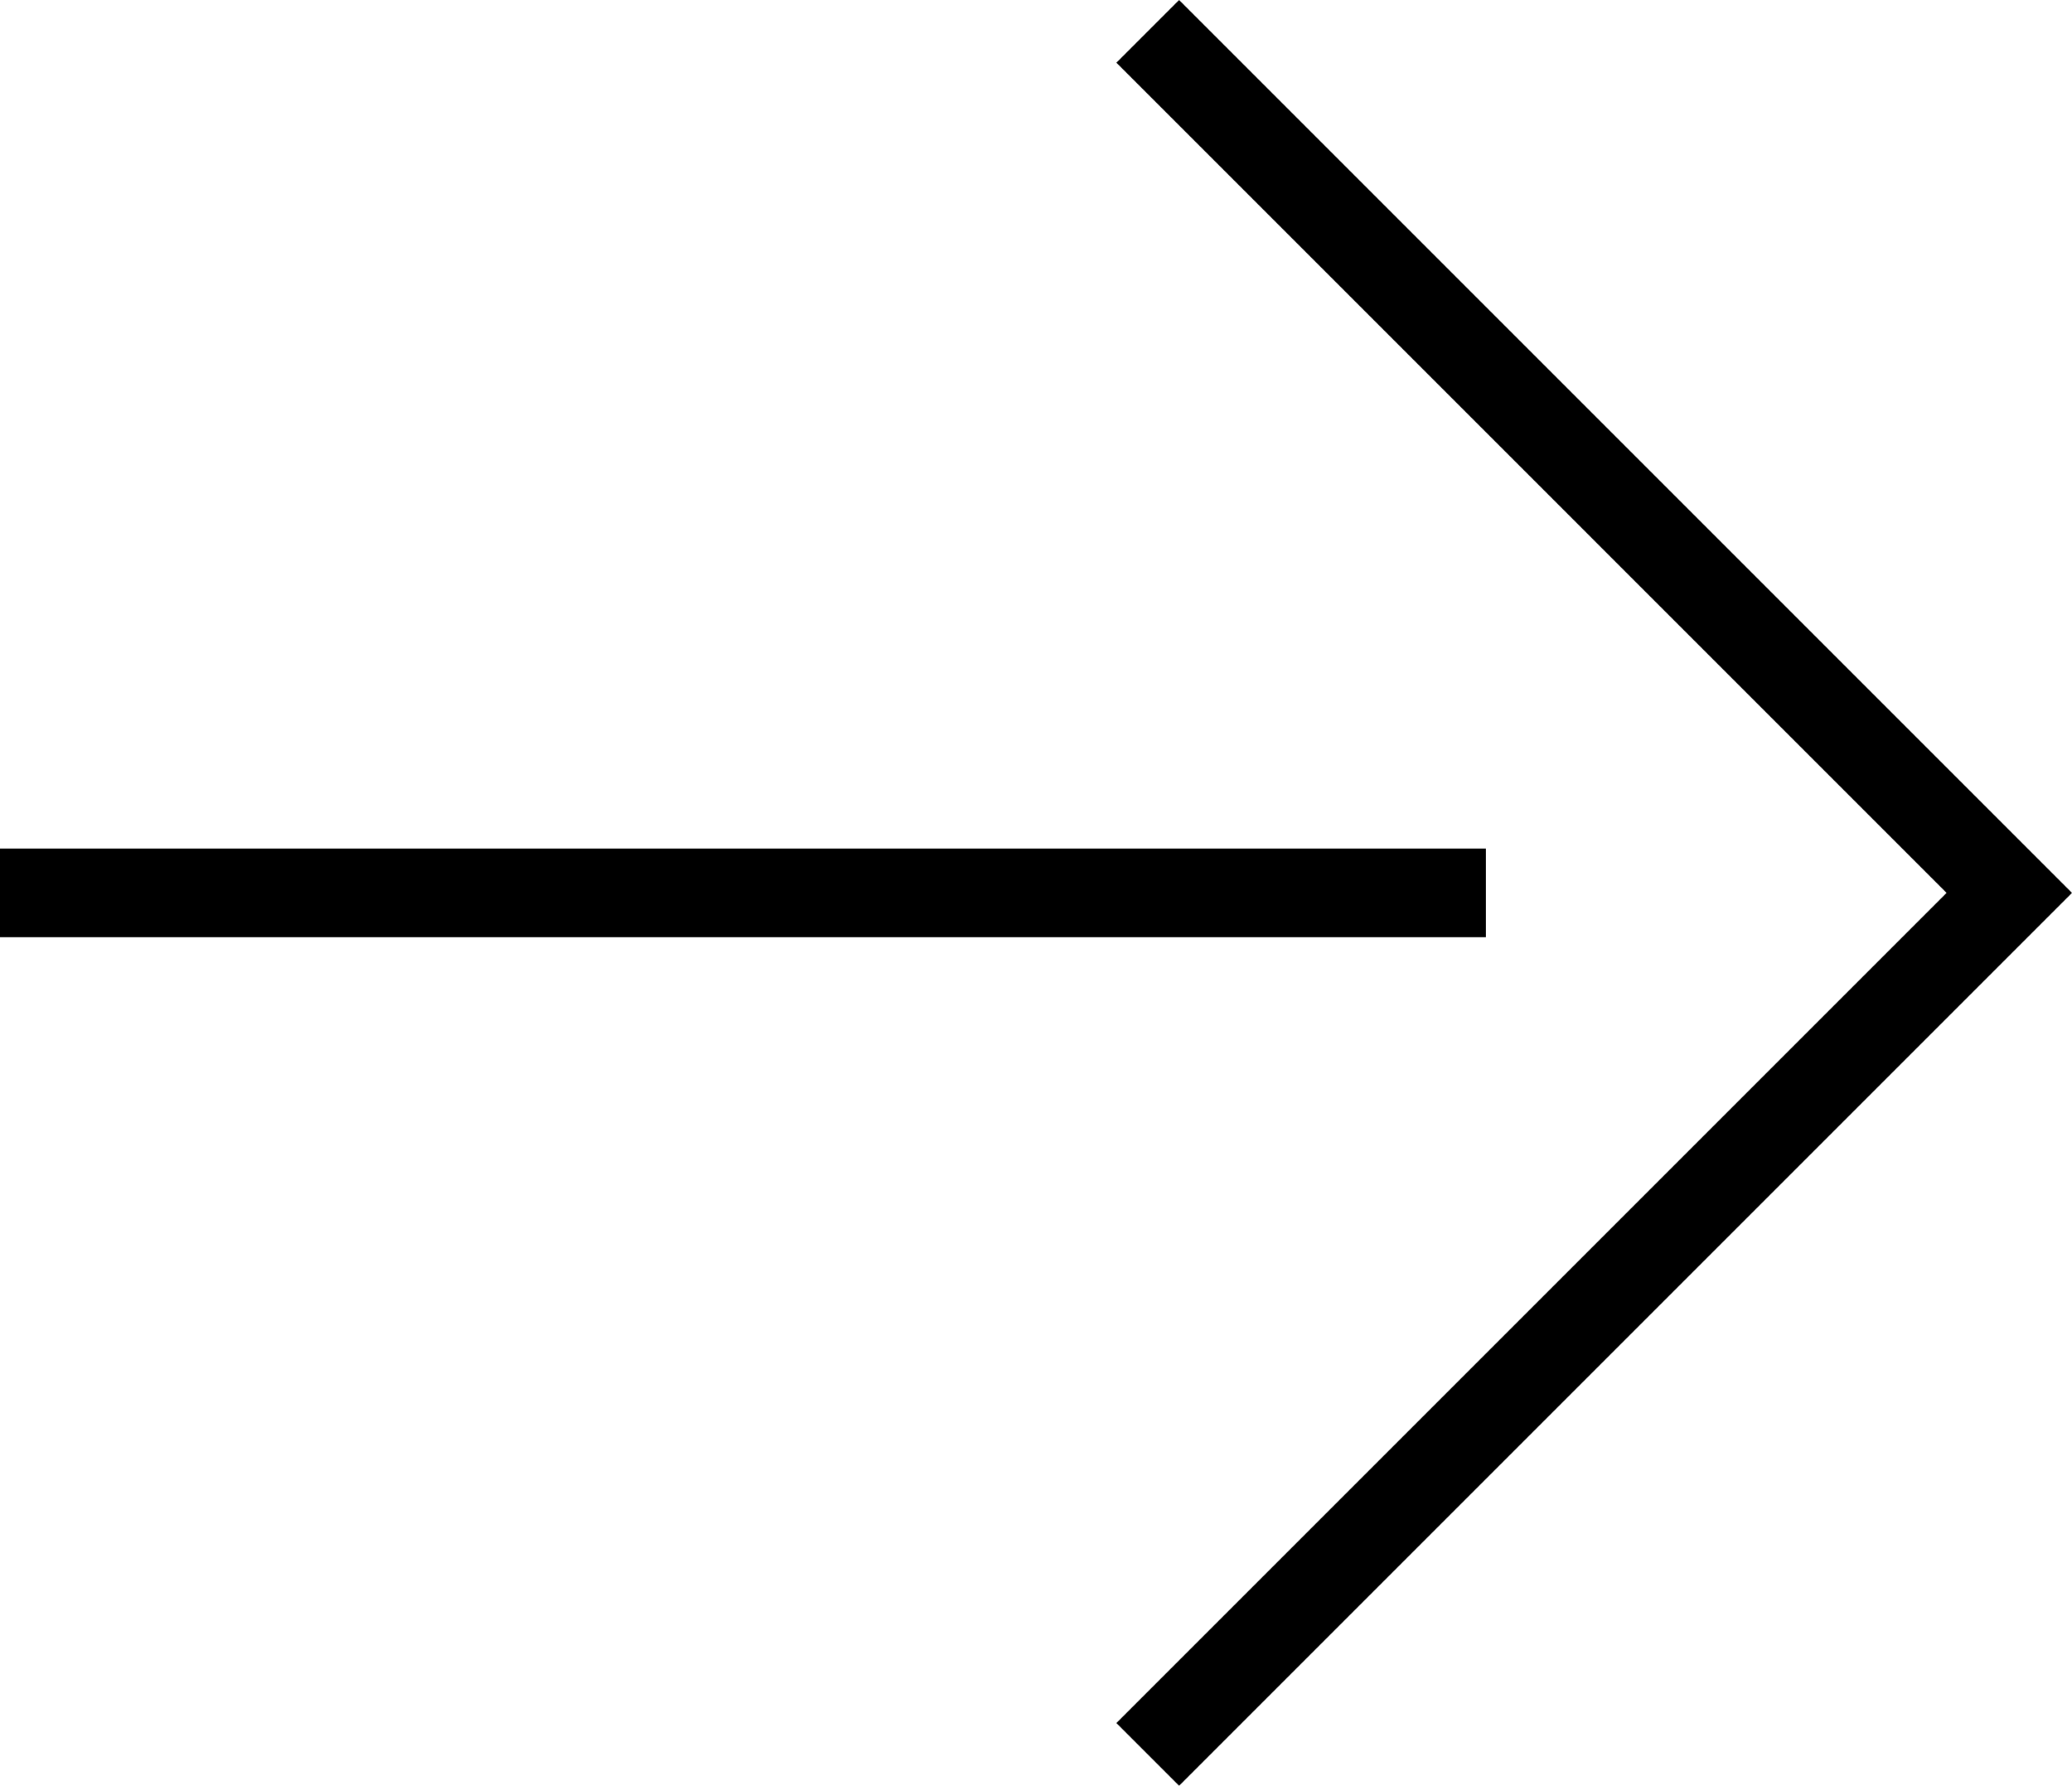 <?xml version="1.0" encoding="utf-8"?>
<!-- Generator: Adobe Illustrator 26.2.1, SVG Export Plug-In . SVG Version: 6.00 Build 0)  -->
<svg version="1.1" id="レイヤー_1" xmlns="http://www.w3.org/2000/svg" xmlns:xlink="http://www.w3.org/1999/xlink" x="0px"
	 y="0px" width="70.085px" height="60.405px" viewBox="0 0 70.085 60.405" style="enable-background:new 0 0 70.085 60.405;"
	 xml:space="preserve">
<path d="M39.883,0l-2.121,2.121l28.081,28.082L37.762,58.284l2.121,2.121l30.202-30.202L39.883,0z M50.261,28.703H0v3h50.261V28.703
	z"/>
</svg>
